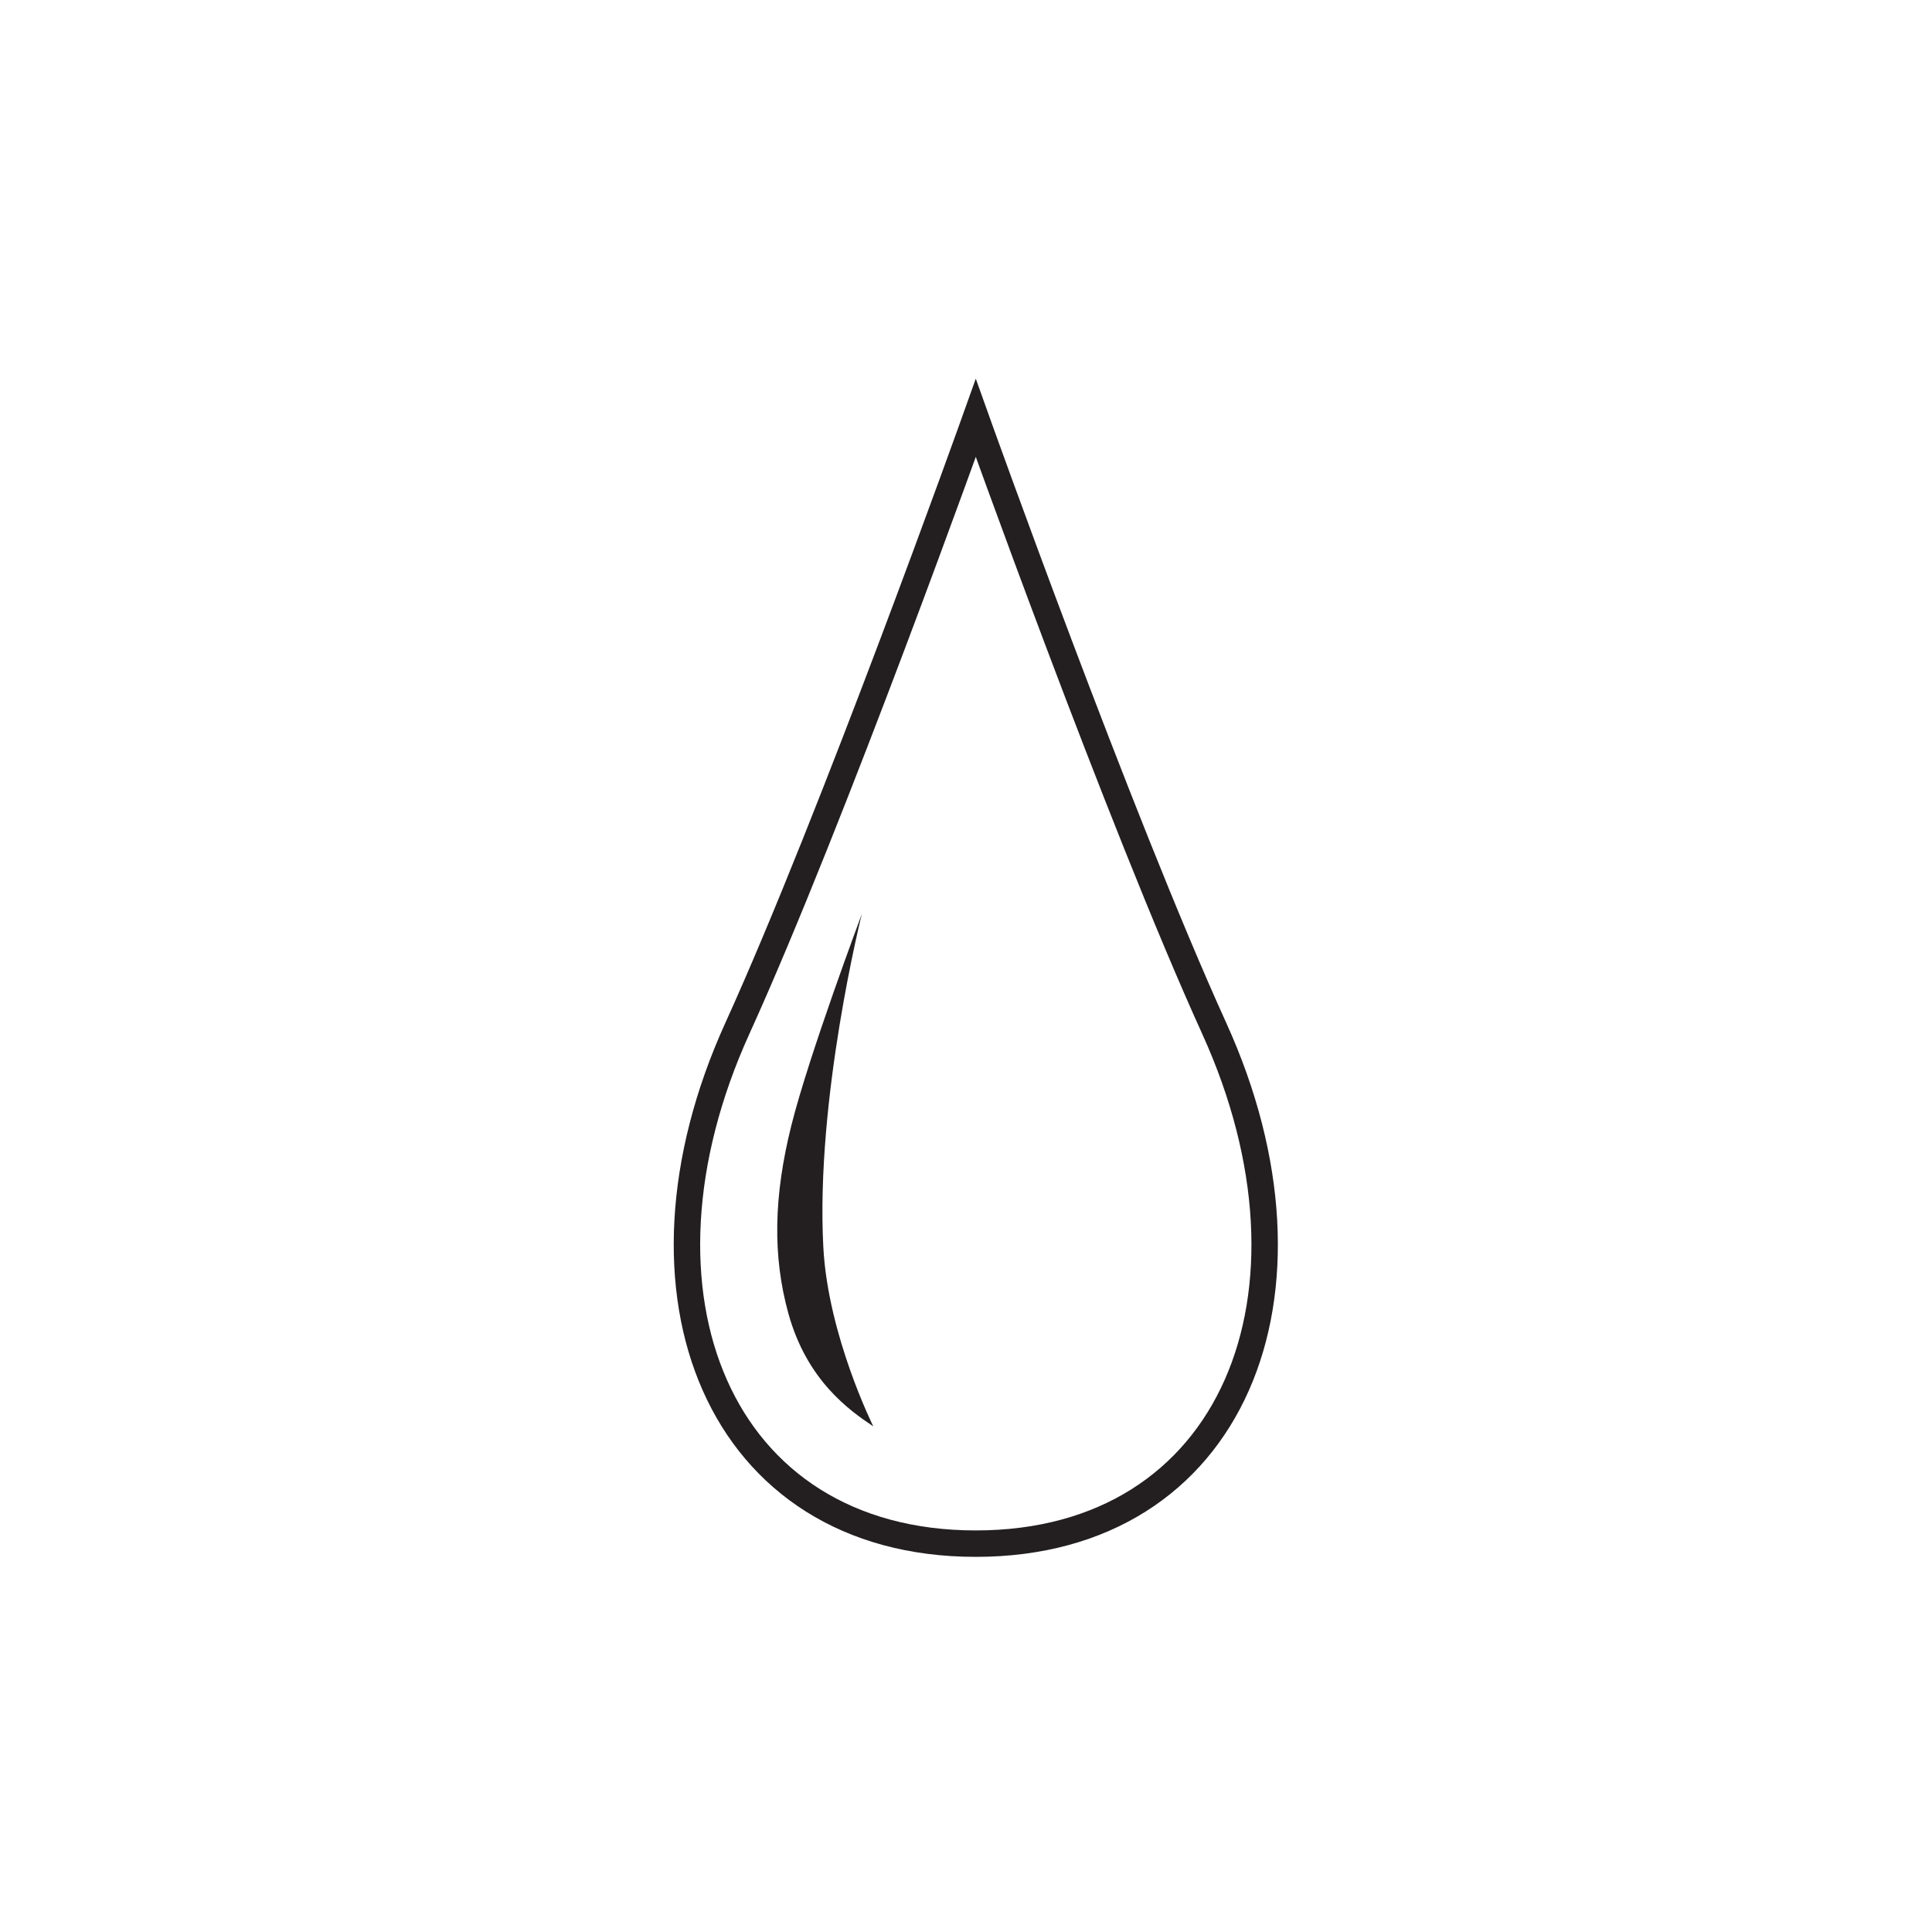 <?xml version="1.0" encoding="UTF-8" standalone="no"?>
<!-- Created with Inkscape (http://www.inkscape.org/) -->

<svg
   width="27.869mm"
   height="27.869mm"
   viewBox="0 0 27.869 27.869"
   version="1.1"
   id="svg6649"
   inkscape:export-filename="tekutiny.png"
   inkscape:export-xdpi="96"
   inkscape:export-ydpi="96"
   inkscape:version="1.2.1 (9c6d41e410, 2022-07-14, custom)"
   sodipodi:docname="tekutiny.svg"
   xmlns:inkscape="http://www.inkscape.org/namespaces/inkscape"
   xmlns:sodipodi="http://sodipodi.sourceforge.net/DTD/sodipodi-0.dtd"
   xmlns="http://www.w3.org/2000/svg"
   xmlns:svg="http://www.w3.org/2000/svg">
  <sodipodi:namedview
     id="namedview6651"
     pagecolor="#ffffff"
     bordercolor="#000000"
     borderopacity="0.25"
     inkscape:showpageshadow="2"
     inkscape:pageopacity="0.0"
     inkscape:pagecheckerboard="0"
     inkscape:deskcolor="#d1d1d1"
     inkscape:document-units="mm"
     showgrid="false"
     inkscape:zoom="2.2552529"
     inkscape:cx="45.671153"
     inkscape:cy="53.209111"
     inkscape:window-width="1366"
     inkscape:window-height="709"
     inkscape:window-x="0"
     inkscape:window-y="0"
     inkscape:window-maximized="1"
     inkscape:current-layer="layer1" />
  <defs
     id="defs6646" />
  <g
     inkscape:label="Vrstva 1"
     inkscape:groupmode="layer"
     id="layer1"
     transform="translate(-99.038,-115.396)">
    <g
       id="g1832"
       transform="matrix(0.353,0,0,-0.353,116.554,130.232)">
      <path
         d="m 0,0 c -3.898,8.576 -9.746,24.949 -9.746,24.949 0,0 -5.847,-16.373 -9.745,-24.949 -4.914,-10.811 -0.78,-21.051 9.745,-21.051 C 0.78,-21.051 4.914,-10.811 0,0 Z"
         style="fill:none;stroke:#231f20;stroke-width:1.08;stroke-linecap:butt;stroke-linejoin:miter;stroke-miterlimit:4;stroke-dasharray:none;stroke-opacity:1"
         id="path1834" />
    </g>
    <g
       id="g1836"
       transform="matrix(0.353,0,0,-0.353,111.47,128.58)"
       style="stroke-width:1;stroke-dasharray:none">
      <path
         d="m 0,0 c 0,0 -2.16,-5.76 -2.88,-8.64 -0.72,-2.88 -0.774,-5.328 -0.122,-7.685 0.757,-2.736 2.49,-3.96 3.47,-4.613 0,0 -1.848,3.707 -2.041,7.307 C -1.9,-7.549 0,0 0,0"
         style="fill:#231f20;fill-opacity:1;fill-rule:nonzero;stroke:none;stroke-width:1;stroke-dasharray:none"
         id="path1838" />
    </g>
  </g>
</svg>
